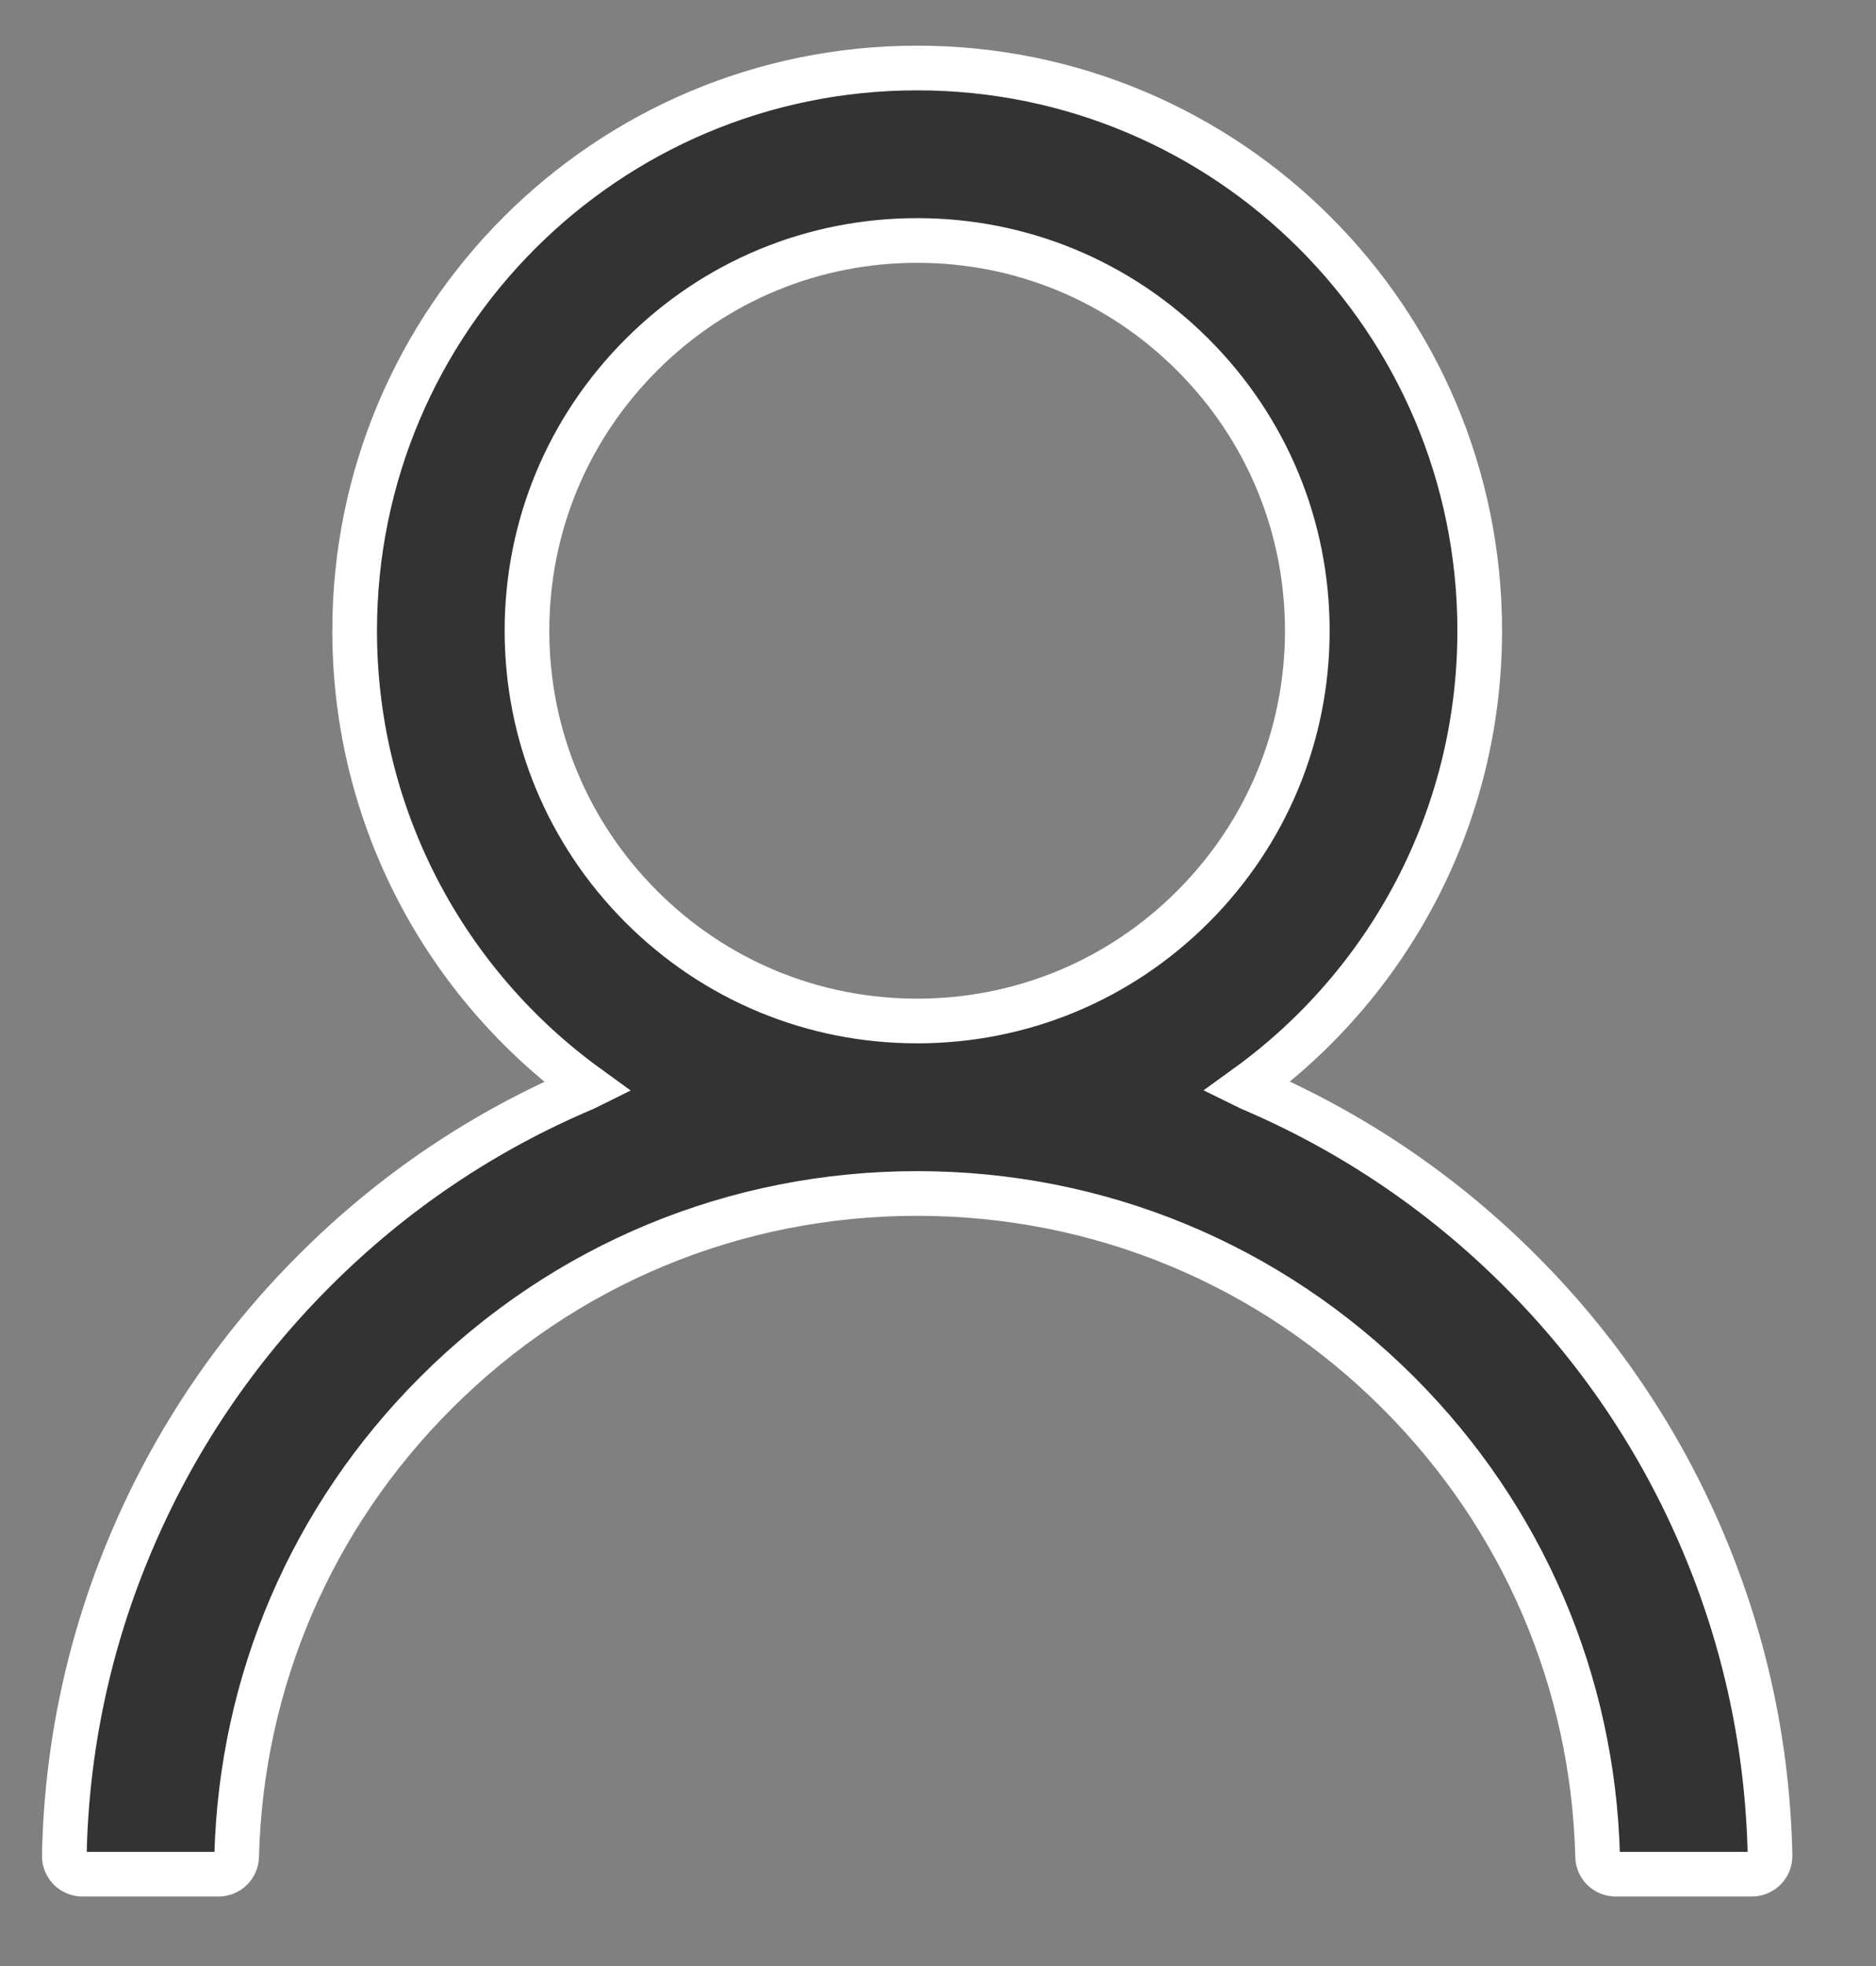 <svg width="21" height="22" viewBox="0 0 21 22" fill="none" xmlns="http://www.w3.org/2000/svg">
<rect x="0" y="0" width="21" height="22" fill="#808080" stroke="none"/>
<path d="M19.064 17.255C18.585 16.12 17.89 15.09 17.018 14.221C16.148 13.349 15.118 12.654 13.984 12.174C13.974 12.169 13.963 12.167 13.953 12.162C15.535 11.019 16.564 9.158 16.564 7.058C16.564 3.58 13.745 0.761 10.267 0.761C6.788 0.761 3.97 3.58 3.97 7.058C3.97 9.158 4.998 11.019 6.58 12.164C6.57 12.169 6.56 12.172 6.549 12.177C5.412 12.657 4.391 13.345 3.515 14.223C2.644 15.093 1.949 16.123 1.469 17.258C0.997 18.368 0.743 19.558 0.72 20.764C0.719 20.791 0.724 20.818 0.734 20.843C0.744 20.868 0.759 20.891 0.777 20.911C0.796 20.93 0.819 20.946 0.844 20.956C0.869 20.967 0.896 20.972 0.923 20.972H2.446C2.558 20.972 2.647 20.883 2.649 20.774C2.7 18.814 3.487 16.978 4.879 15.587C6.318 14.147 8.23 13.355 10.267 13.355C12.303 13.355 14.215 14.147 15.655 15.587C17.046 16.978 17.833 18.814 17.884 20.774C17.886 20.886 17.975 20.972 18.087 20.972H19.61C19.637 20.972 19.664 20.967 19.689 20.956C19.714 20.946 19.737 20.93 19.756 20.911C19.775 20.891 19.79 20.868 19.8 20.843C19.809 20.818 19.814 20.791 19.814 20.764C19.788 19.55 19.537 18.37 19.064 17.255ZM10.267 11.425C9.101 11.425 8.004 10.971 7.179 10.146C6.354 9.32 5.899 8.223 5.899 7.058C5.899 5.893 6.354 4.796 7.179 3.971C8.004 3.145 9.101 2.691 10.267 2.691C11.432 2.691 12.529 3.145 13.354 3.971C14.179 4.796 14.634 5.893 14.634 7.058C14.634 8.223 14.179 9.32 13.354 10.146C12.529 10.971 11.432 11.425 10.267 11.425Z" fill="#333333" stroke="white" stroke-width="0.5"/>
</svg>
